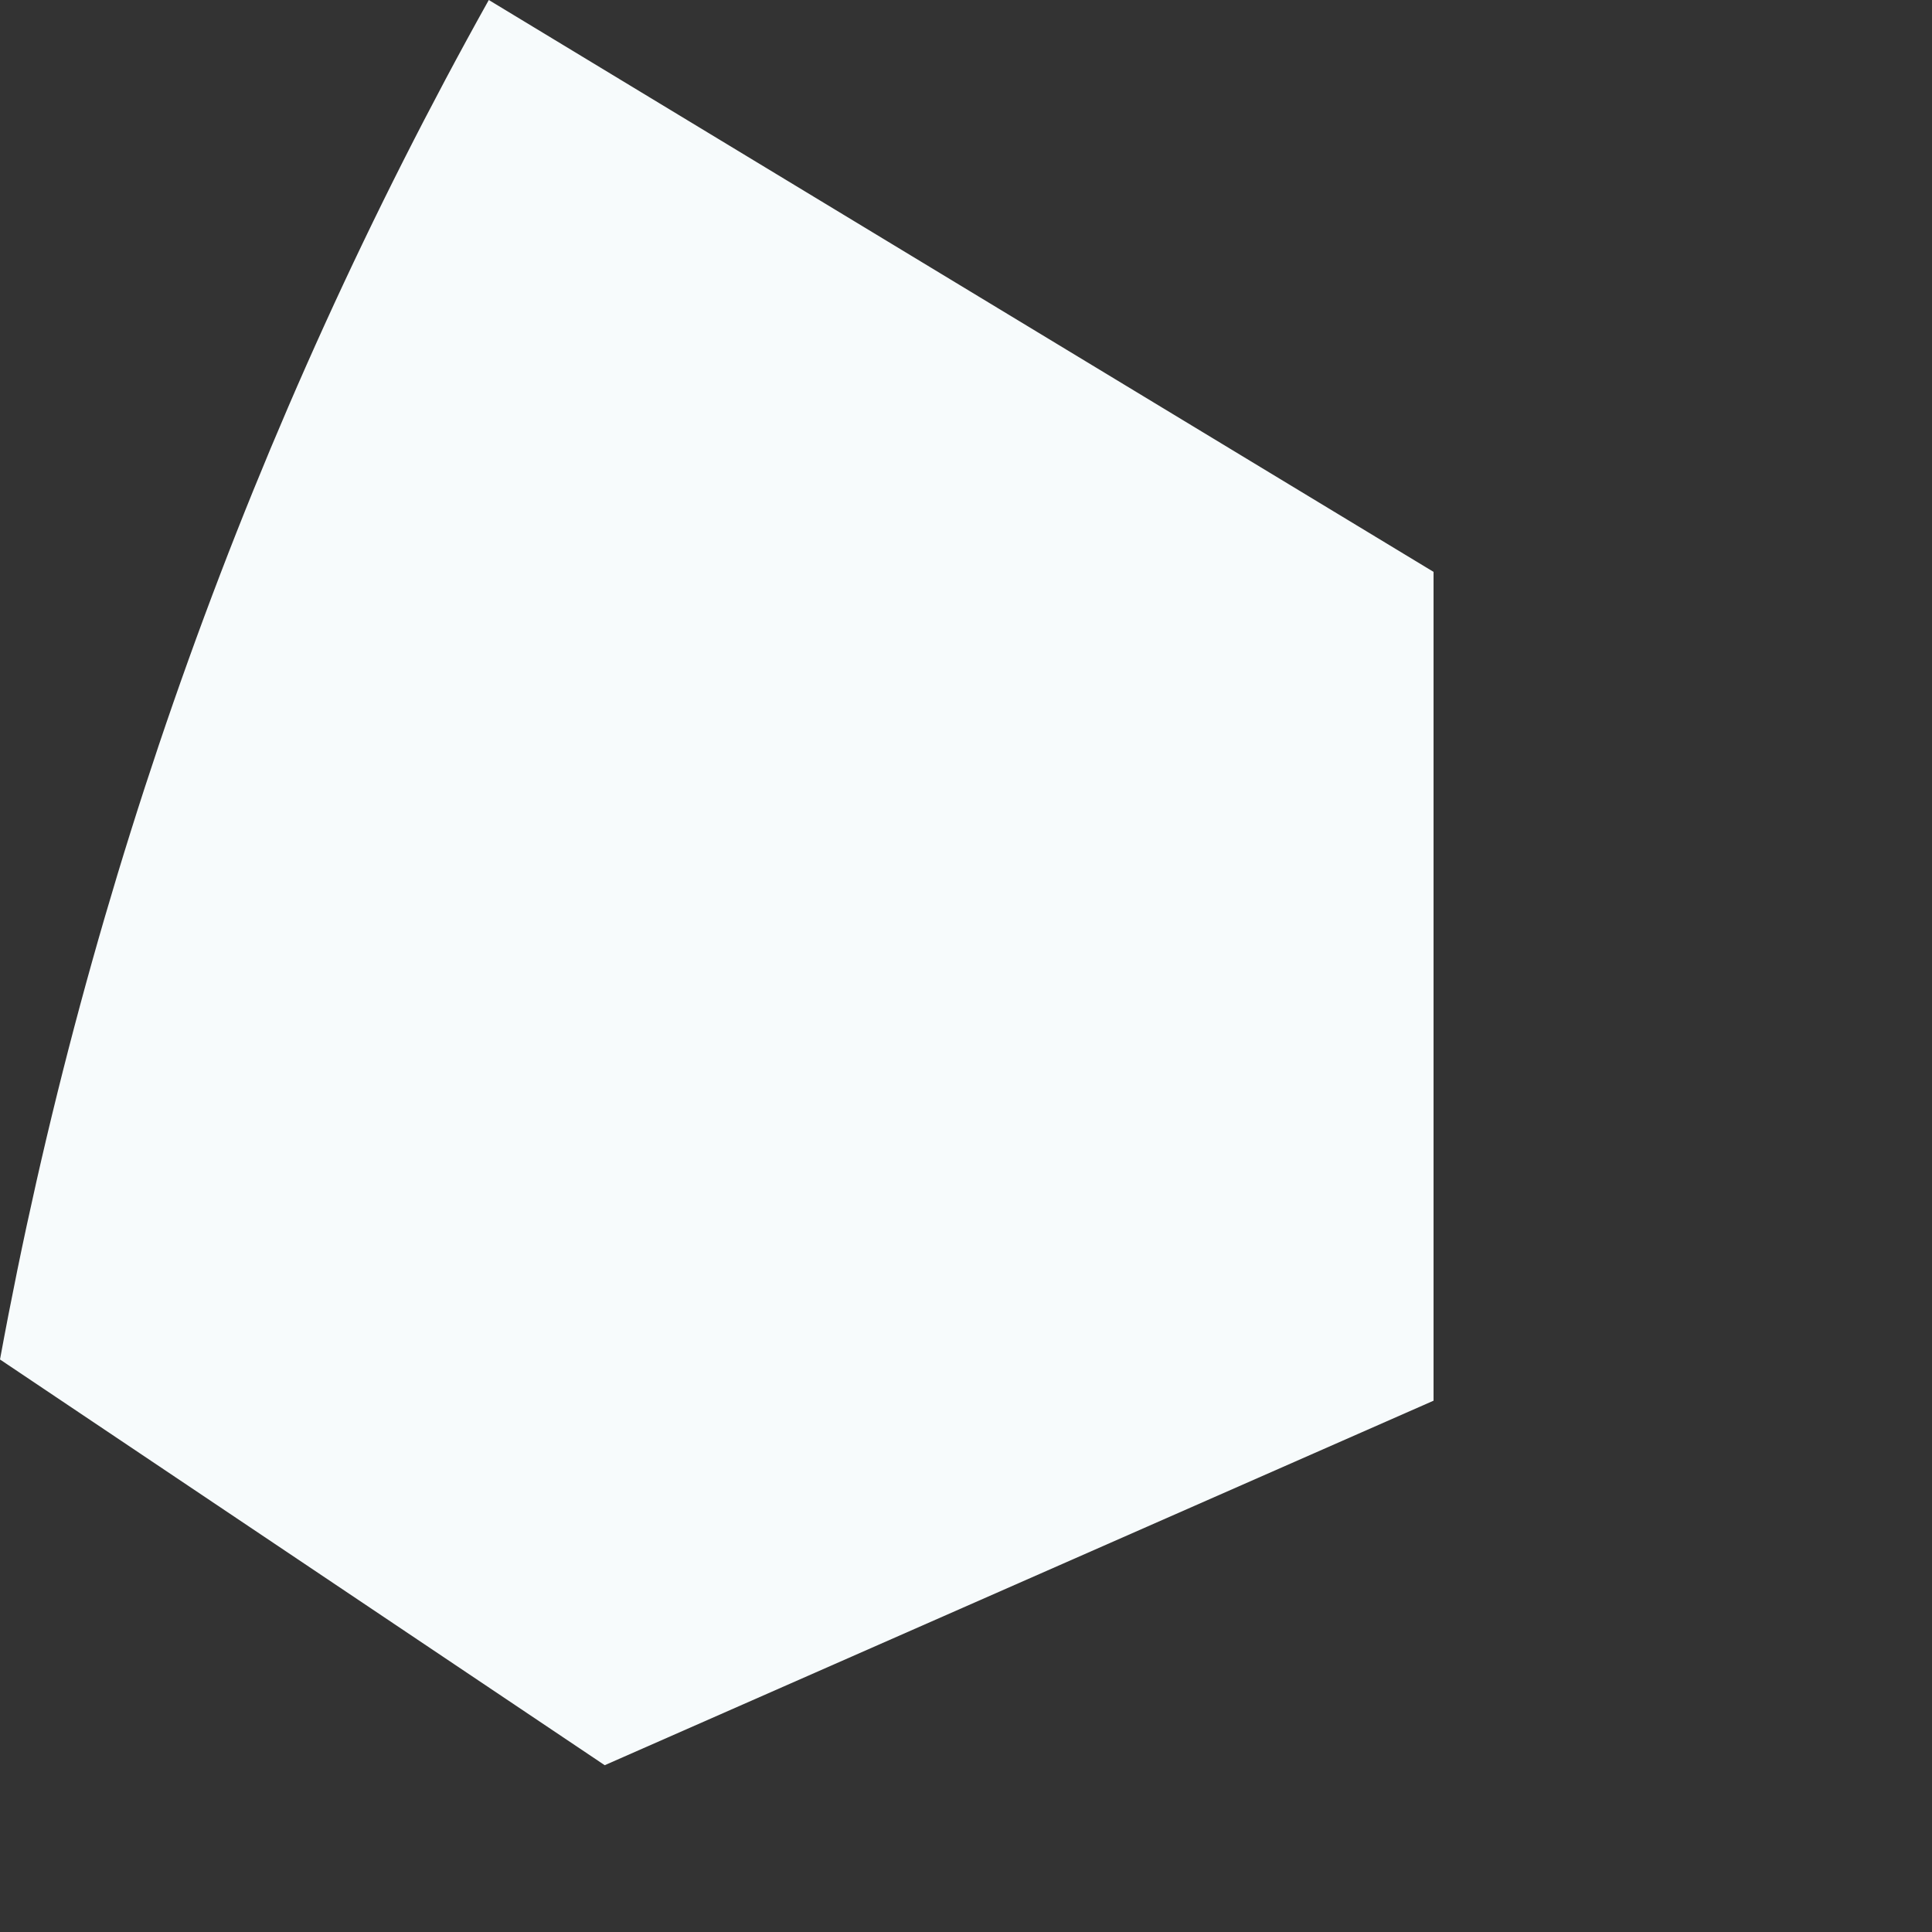 <?xml version="1.0" encoding="utf-8"?>
<svg xmlns="http://www.w3.org/2000/svg" fill="none" height="100%" overflow="visible" preserveAspectRatio="none" style="display: block;" viewBox="0 0 3 3" width="100%">
<rect x="0" y="0" width="3" height="3" fill="#333333" stroke="none"/>
<path d="M0.759 0C0.392 0.657 0.136 1.37 0 2.111L0.939 2.741L2.226 2.175V0.888L0.759 0Z" fill="#F7FBFC" id="Vector"/>
</svg>